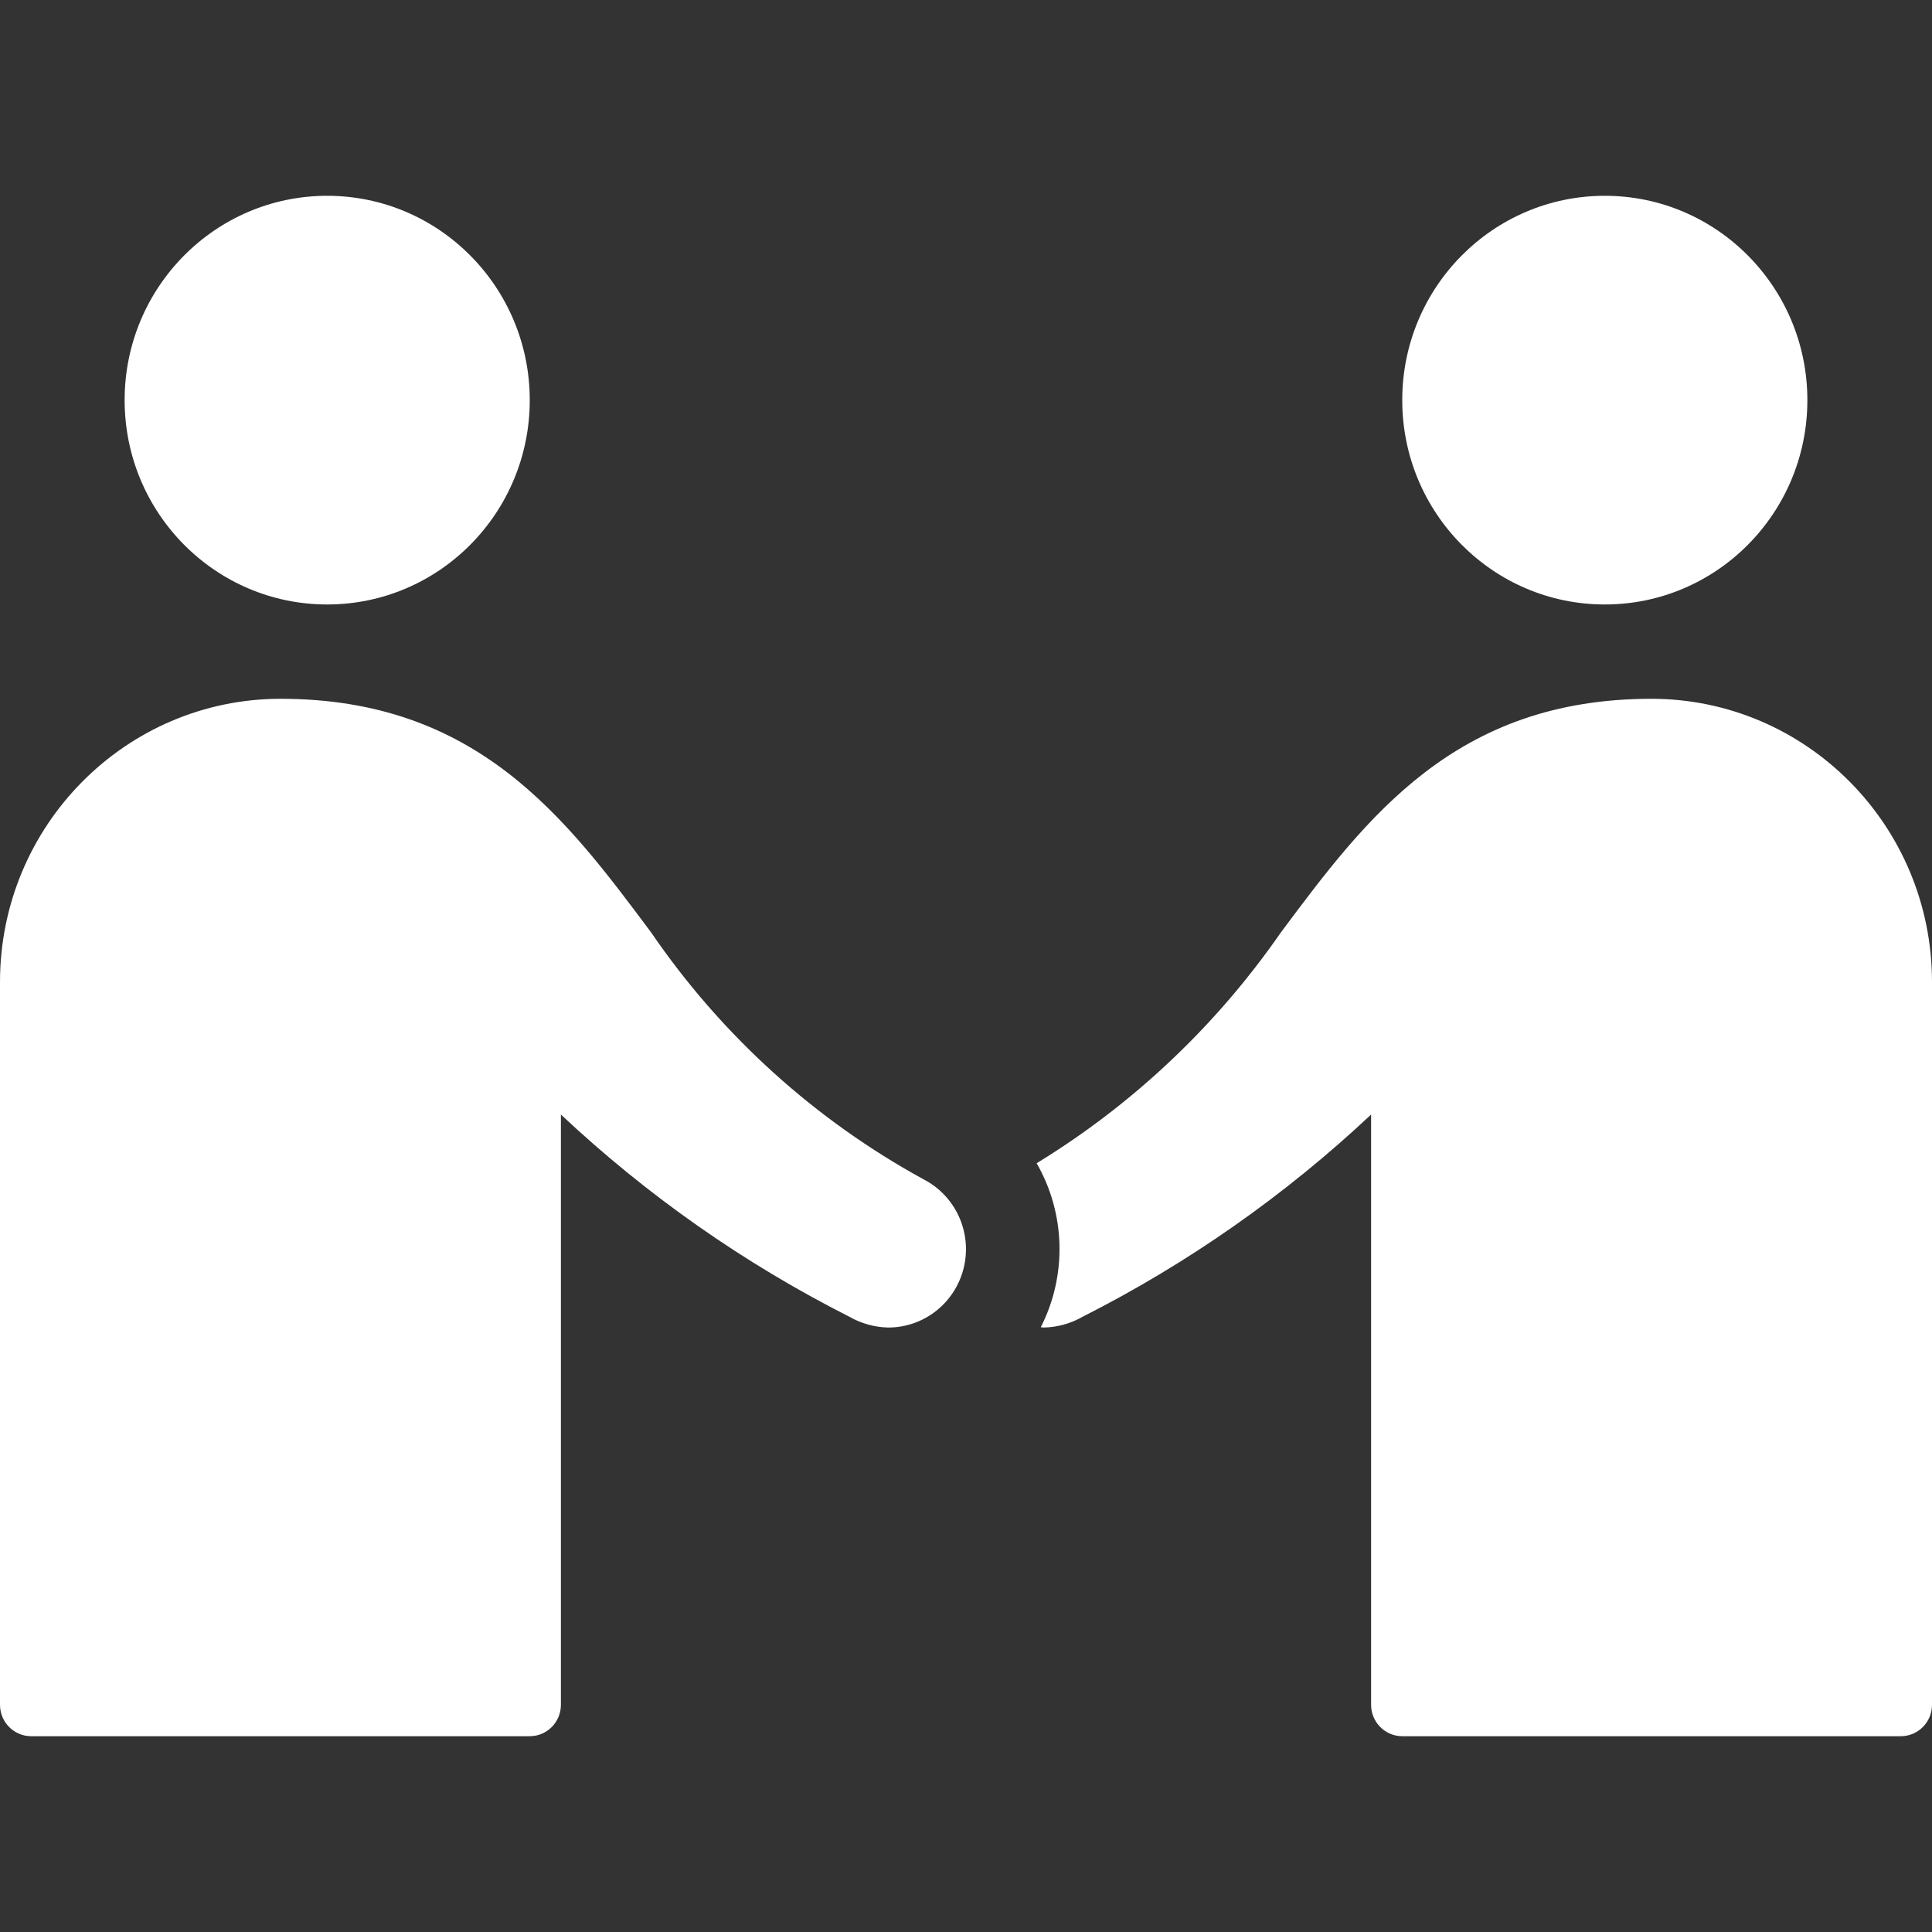 <svg width="55" height="55" viewBox="0 0 55 55" fill="none" xmlns="http://www.w3.org/2000/svg">
<rect x="0" y="0" width="55" height="55" fill="#333333" stroke="none"/>
<path d="M9.314 17.208C12.499 17.208 15.081 14.604 15.081 11.391C15.081 8.179 12.499 5.574 9.314 5.574C6.13 5.574 3.548 8.179 3.548 11.391C3.548 14.604 6.13 17.208 9.314 17.208Z" fill="white"/>
<path d="M45.686 17.208C48.87 17.208 51.452 14.604 51.452 11.391C51.452 8.179 48.87 5.574 45.686 5.574C42.501 5.574 39.919 8.179 39.919 11.391C39.919 14.604 42.501 17.208 45.686 17.208Z" fill="white"/>
<path d="M26.295 33.575C23.196 31.88 20.537 29.471 18.535 26.543C16.097 23.273 13.577 19.893 7.984 19.893C3.577 19.898 0.005 23.501 0 27.948V48.531C0 49.025 0.397 49.426 0.887 49.426H15.081C15.571 49.426 15.968 49.025 15.968 48.531V31.729C18.419 34.03 21.182 35.967 24.174 37.482C24.512 37.676 24.893 37.783 25.282 37.792C26.305 37.794 27.196 37.089 27.437 36.086C27.677 35.084 27.206 34.045 26.295 33.575Z" fill="white"/>
<path d="M47.016 19.893C41.427 19.893 38.903 23.273 36.465 26.543C34.625 29.198 32.257 31.436 29.511 33.115C30.335 34.549 30.38 36.308 29.629 37.783C29.659 37.783 29.688 37.792 29.718 37.792C30.107 37.783 30.488 37.676 30.826 37.482C33.818 35.967 36.581 34.03 39.032 31.729V48.531C39.032 49.025 39.429 49.426 39.919 49.426H54.113C54.603 49.426 55 49.025 55 48.531V27.948C54.995 23.501 51.423 19.898 47.016 19.893Z" fill="white"/>
</svg>
